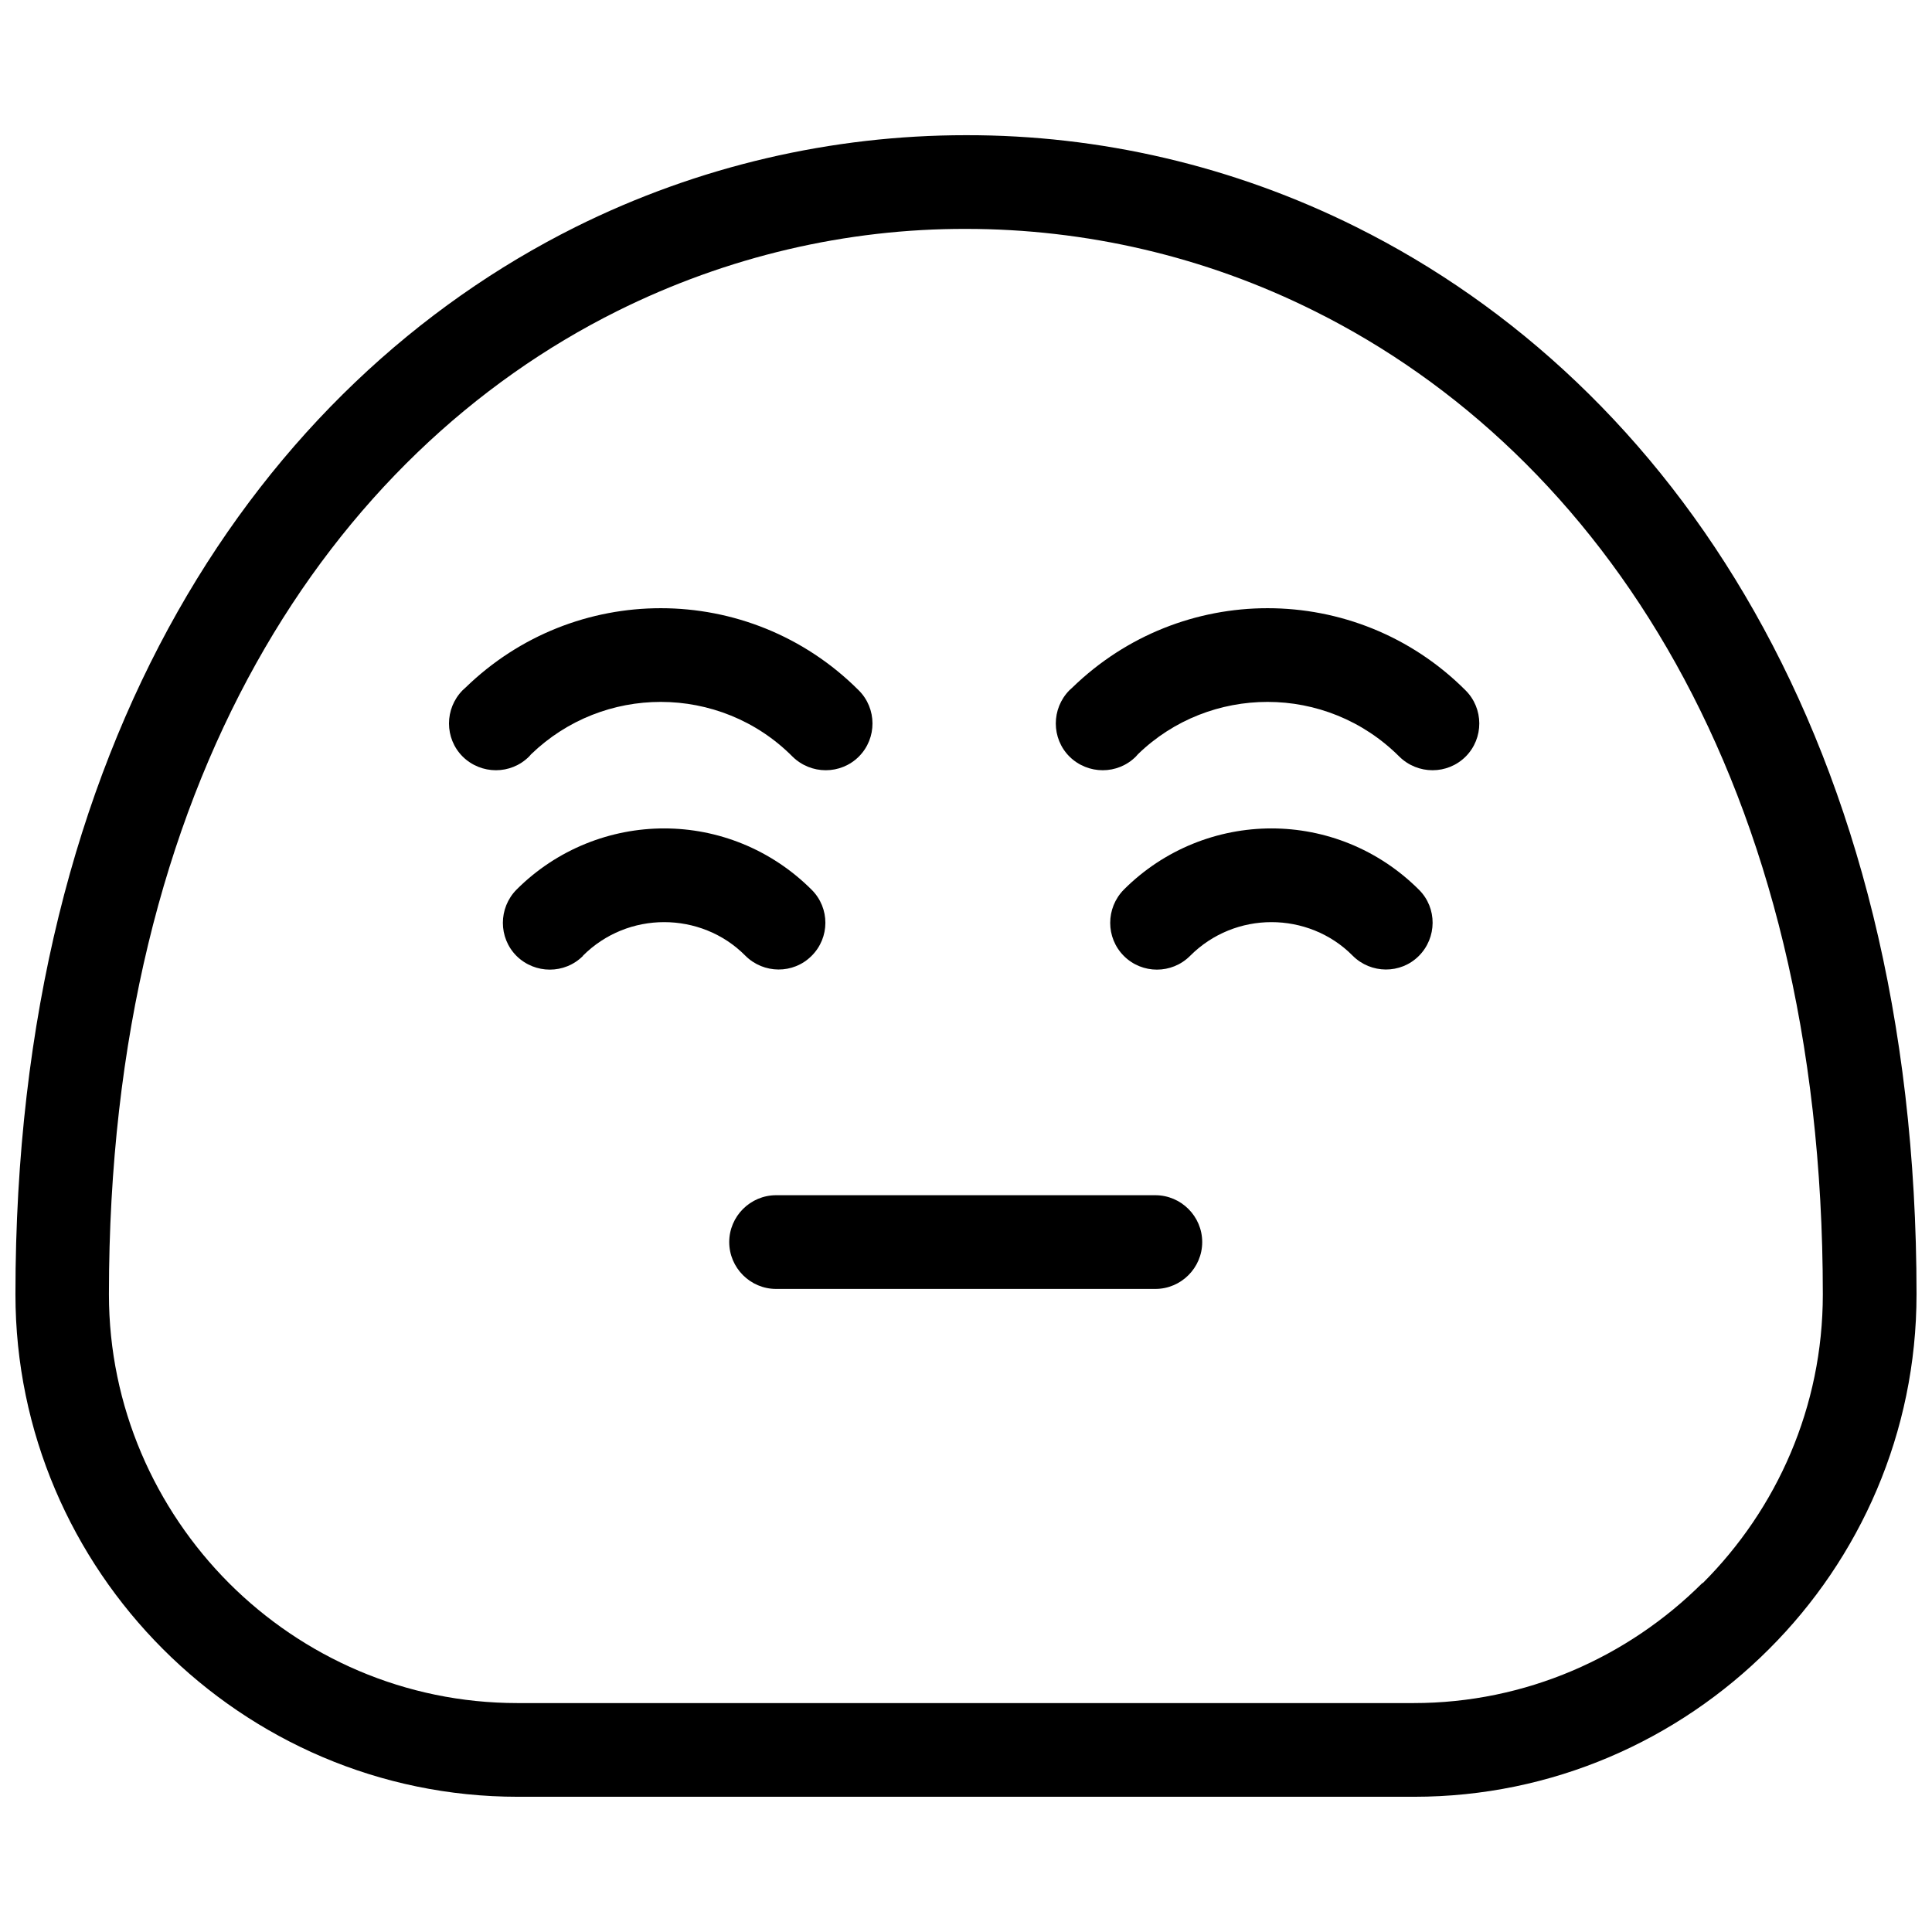 <?xml version="1.0" encoding="UTF-8"?>
<!-- Uploaded to: SVG Repo, www.svgrepo.com, Generator: SVG Repo Mixer Tools -->
<svg width="800px" height="800px" version="1.1" viewBox="144 144 512 512" xmlns="http://www.w3.org/2000/svg">
 <defs>
  <clipPath id="a">
   <path d="m148.09 179h503.81v442h-503.81z"/>
  </clipPath>
 </defs>
 <g clip-path="url(#a)">
  <path d="m651.9 487.02c0 36.633-14.969 69.953-39.117 94.027-24.145 24.145-57.398 39.117-94.027 39.117h-237.52c-36.633 0-69.883-14.969-94.027-39.117-24.145-24.145-39.117-57.465-39.117-94.027 0-146.87 65.125-241.25 148.39-282.84 32.562-16.211 68.02-24.352 103.48-24.352 35.391-0.07 70.848 8.07 103.48 24.352 83.336 41.531 148.46 135.9 148.46 282.84zm-56.637 76.508c19.66-19.66 31.805-46.703 31.805-76.508 0-136.11-59.051-222.89-134.66-260.56-29.113-14.555-60.777-21.801-92.441-21.801-31.527-0.07-63.191 7.242-92.441 21.801-75.539 37.668-134.66 124.45-134.66 260.56 0 29.734 12.211 56.844 31.805 76.508 19.66 19.66 46.703 31.805 76.438 31.805h237.52c29.734 0 56.844-12.211 76.508-31.805z"/>
 </g>
 <path d="m349.67 485.58c-6.828 0-12.418-5.59-12.418-12.418s5.59-12.418 12.418-12.418h100.51c6.828 0 12.418 5.59 12.418 12.418s-5.59 12.418-12.418 12.418z"/>
 <path d="m298.48 397.34c-4.828 4.828-12.695 4.828-17.59 0-4.828-4.828-4.828-12.695 0-17.59 10.762-10.762 24.973-16.211 39.117-16.211 14.141 0 28.285 5.449 39.117 16.281 4.828 4.828 4.828 12.695-0.07 17.523-4.828 4.828-12.695 4.762-17.523-0.07-5.863-5.934-13.727-8.898-21.523-8.898s-15.59 2.965-21.523 8.898z"/>
 <path d="m459.36 397.34c-4.828 4.828-12.695 4.828-17.523 0s-4.828-12.695 0-17.59c10.762-10.762 24.973-16.211 39.117-16.211 14.141 0 28.285 5.449 39.117 16.281 4.828 4.828 4.762 12.695-0.07 17.523-4.828 4.828-12.695 4.762-17.523-0.07-5.863-5.934-13.727-8.898-21.523-8.898s-15.59 2.965-21.523 8.898z"/>
 <path d="m284.2 344.5c-4.828 4.828-12.695 4.828-17.59 0-4.828-4.828-4.828-12.695 0-17.59l0.758-0.691c14.418-14.004 33.043-21.039 51.738-21.039 18.973 0 37.941 7.242 52.43 21.73 4.898 4.828 4.898 12.762 0.07 17.59s-12.695 4.828-17.59 0c-9.59-9.656-22.281-14.488-34.906-14.488-12.418 0-24.766 4.621-34.355 13.867l-0.551 0.621z"/>
 <path d="m445.01 344.5c-4.828 4.828-12.695 4.828-17.59 0-4.828-4.828-4.828-12.695 0-17.59l0.758-0.691c14.418-14.004 33.043-21.039 51.738-21.039 18.973 0 37.941 7.242 52.43 21.73 4.898 4.828 4.898 12.762 0.07 17.59s-12.695 4.828-17.59 0c-9.656-9.656-22.281-14.488-34.906-14.488-12.418 0-24.836 4.621-34.355 13.867l-0.551 0.621z"/>
</svg>